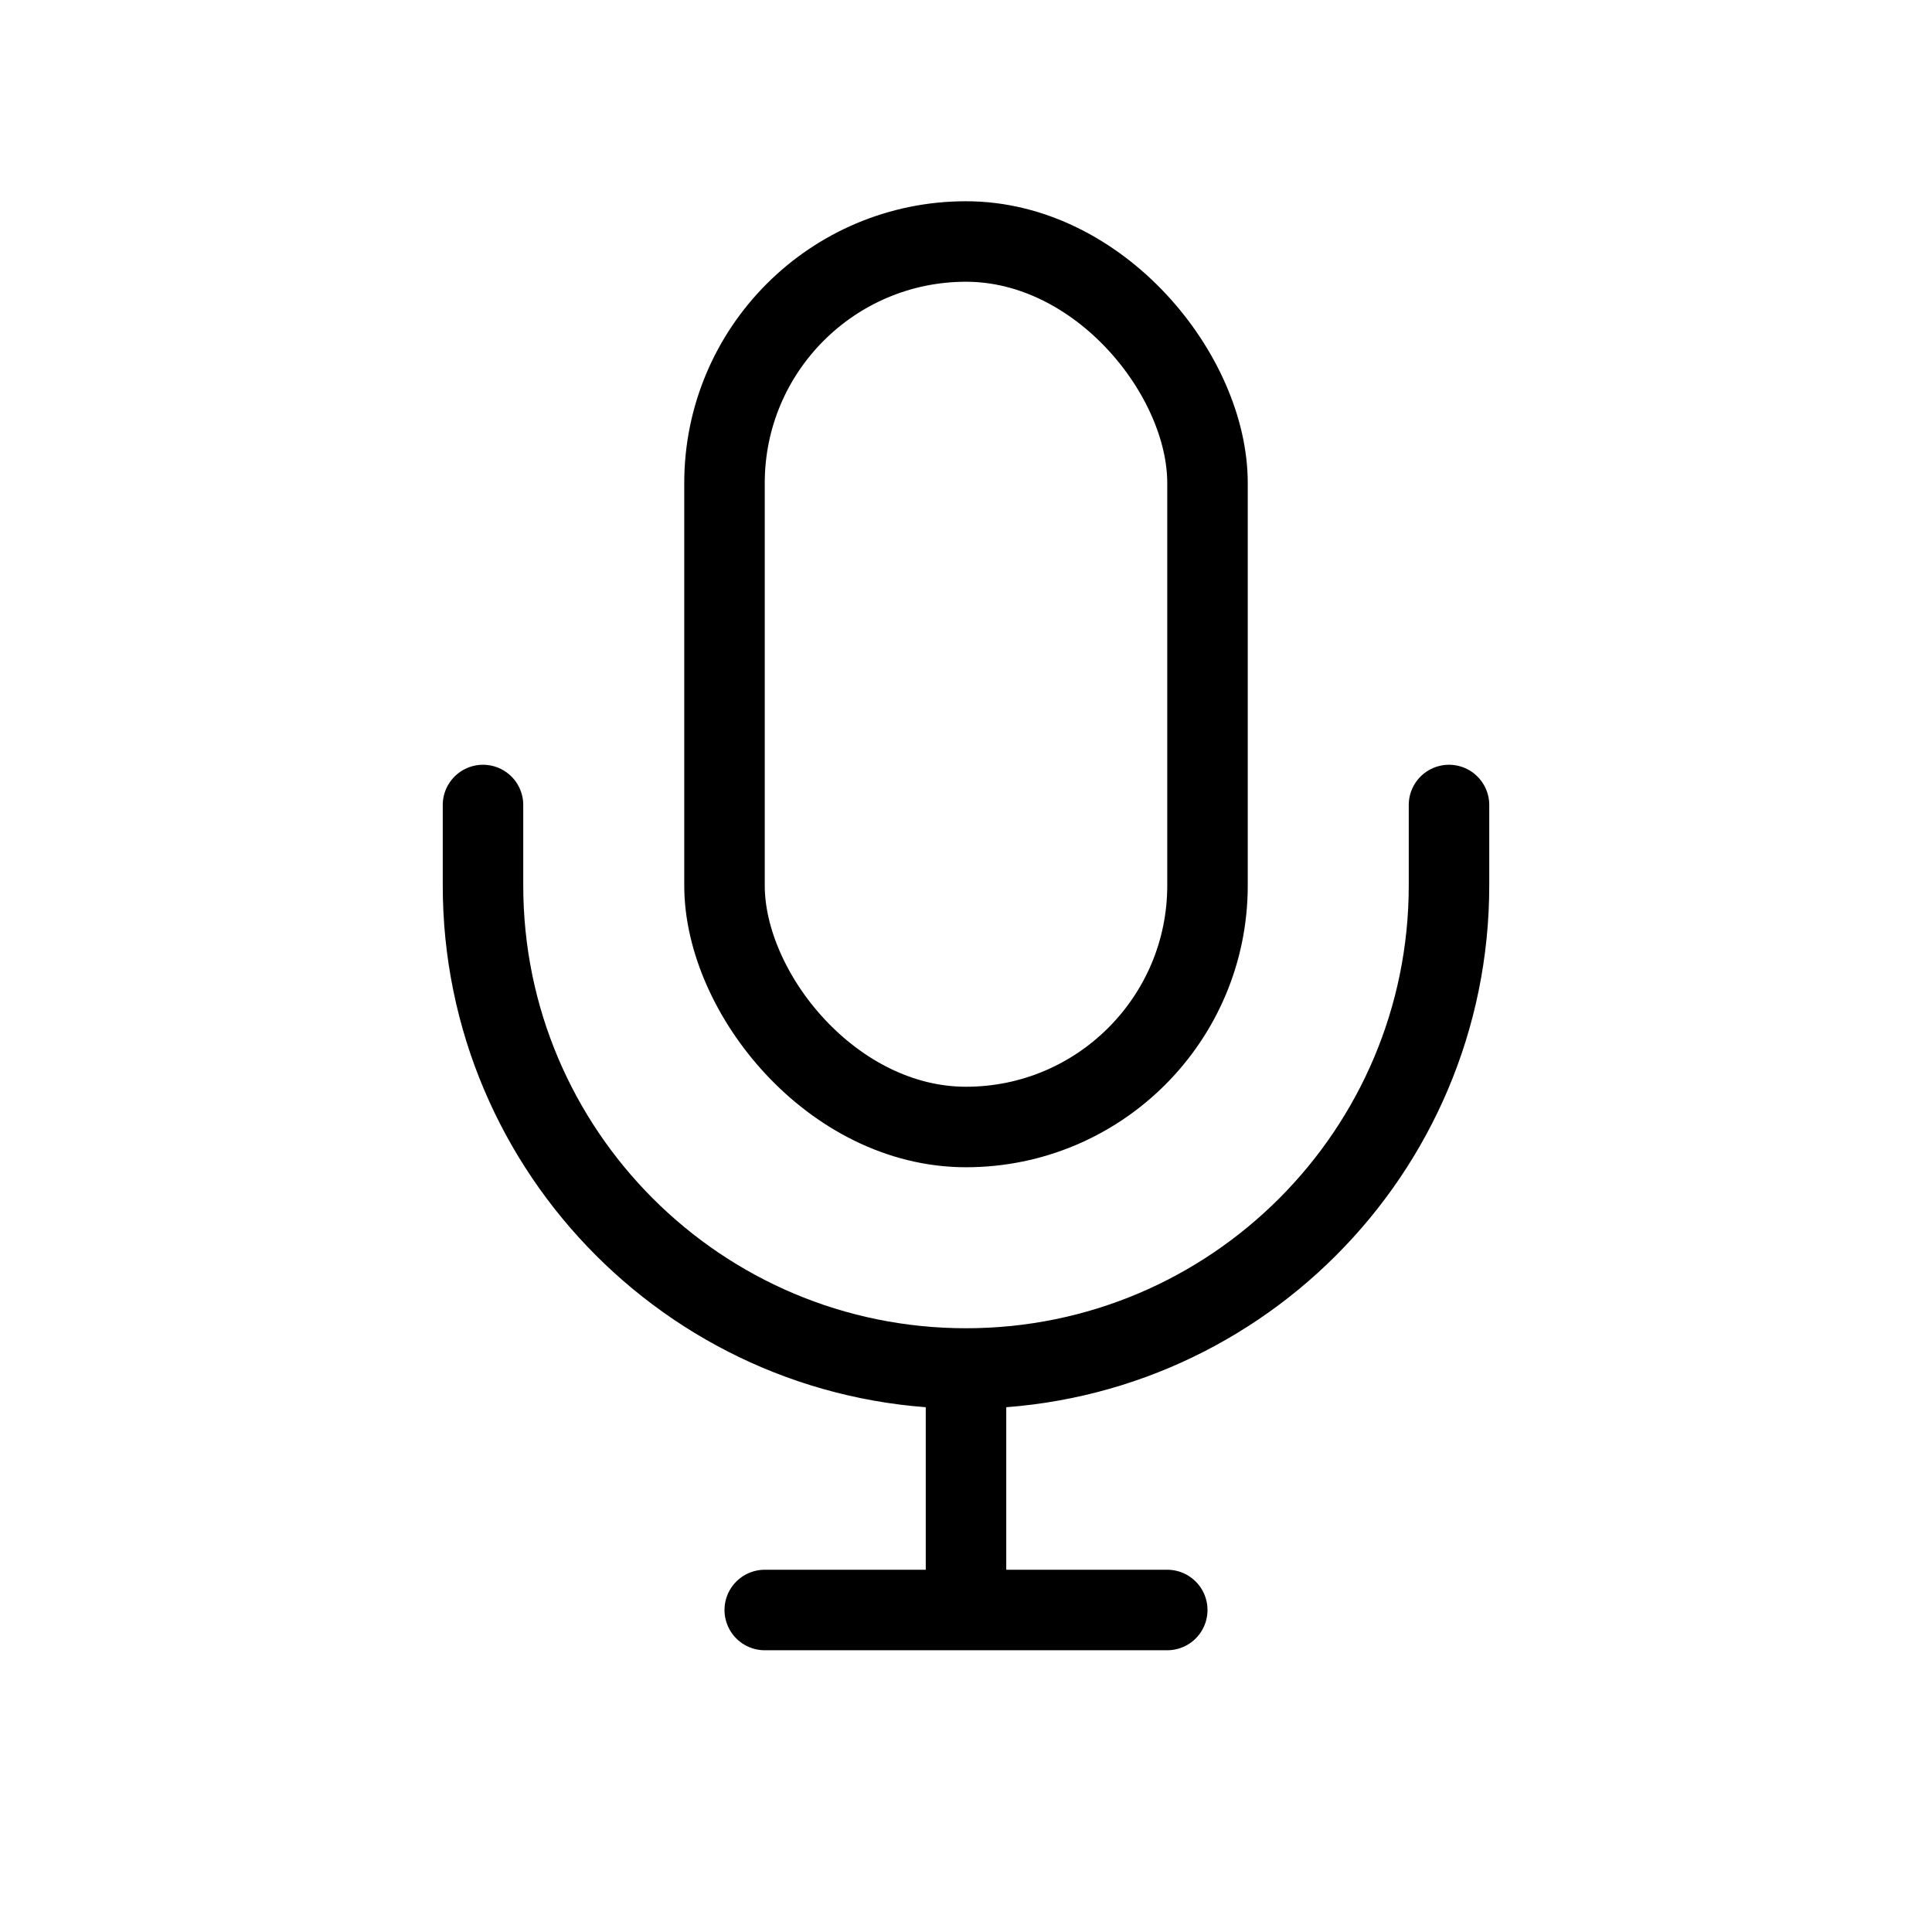 <svg width="18" height="18" viewBox="0 0 18 18" fill="none" xmlns="http://www.w3.org/2000/svg">
<rect x="6.75" y="2.25" width="4.5" height="8.25" rx="2.25" stroke="currentColor" stroke-width="0.75"/>
<path d="M13.5 7.5V8.25C13.5 10.735 11.485 12.75 9 12.75V12.75M4.5 7.5V8.25C4.5 10.735 6.515 12.75 9 12.75V12.75M9 12.75V15M9 15H7.125M9 15H10.875" stroke="currentColor" stroke-width="0.75" stroke-linecap="round" stroke-linejoin="round"/>
</svg>